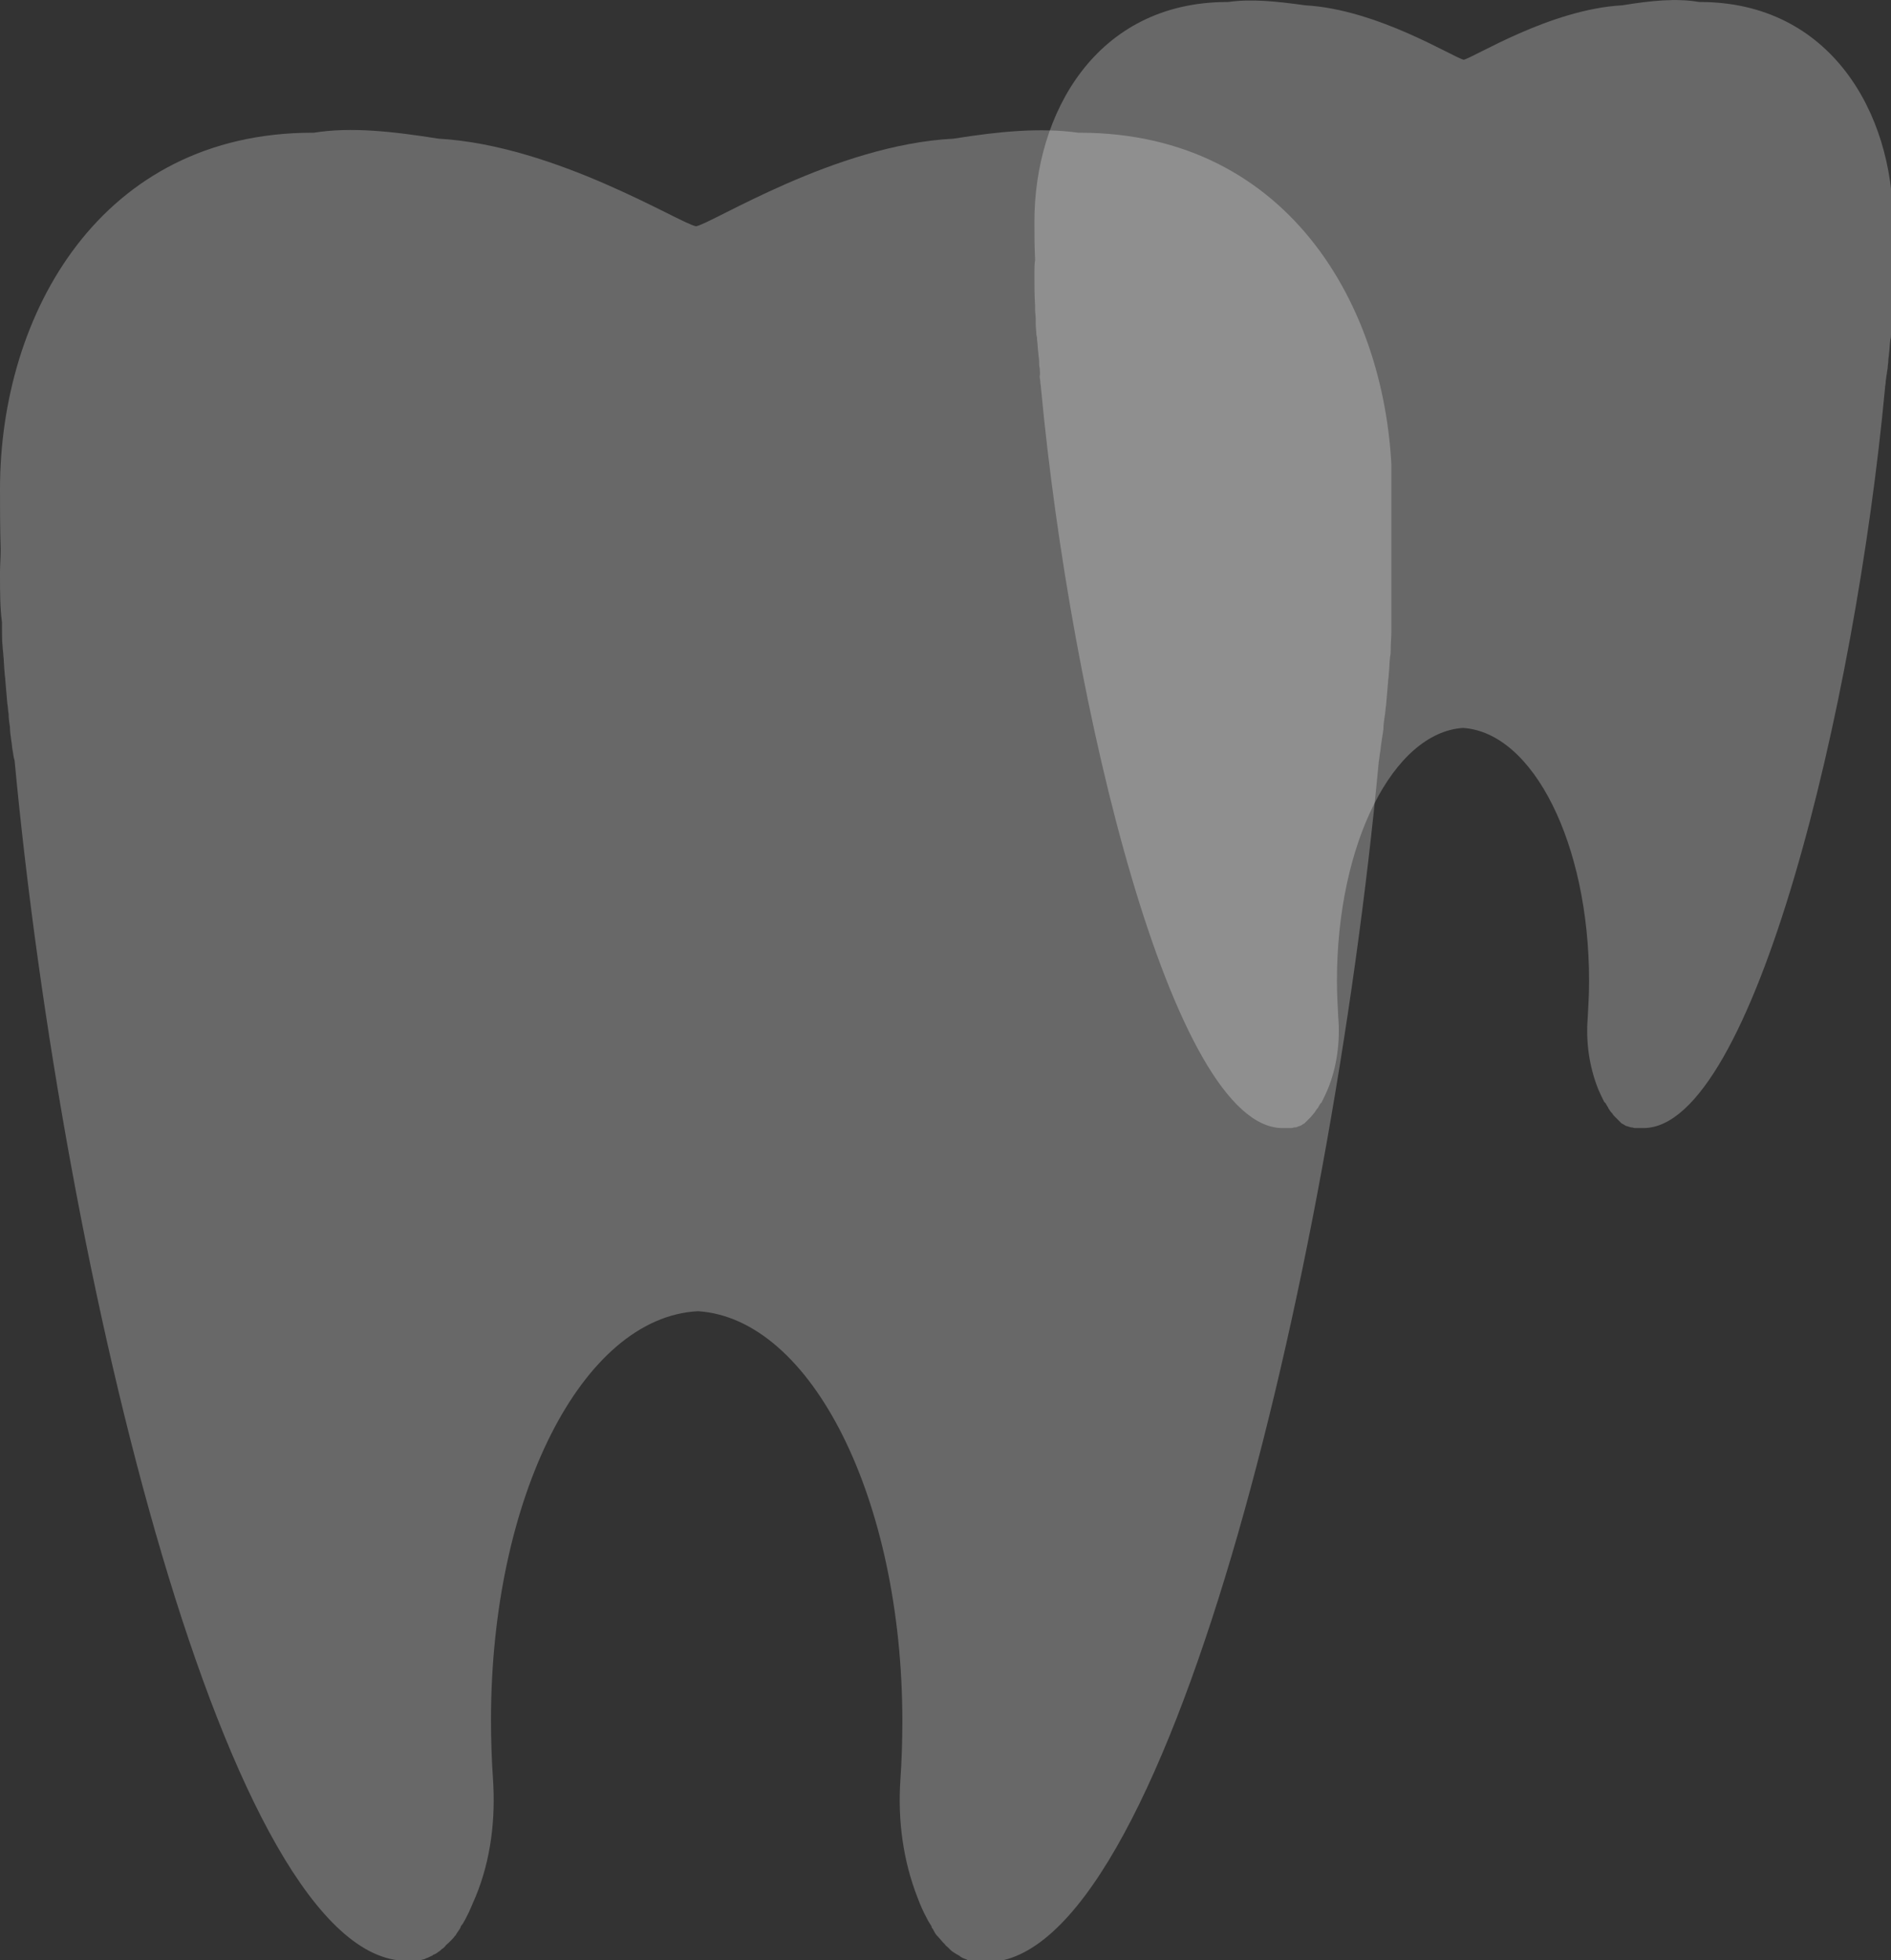 <svg xmlns="http://www.w3.org/2000/svg" xmlns:xlink="http://www.w3.org/1999/xlink" id="katman_1" x="0px" y="0px" width="285px" height="295.4px" viewBox="0 0 285 295.4" xml:space="preserve"><rect x="0" y="0" width="285" height="295.4" fill="#333333" stroke="none"/><g opacity="0.26">	<g>		<defs>			<rect id="SVGID_1_" x="155.8" width="129.2" height="170.1"></rect>		</defs>		<clipPath id="SVGID_2_">			<use xlink:href="#SVGID_1_"></use>		</clipPath>		<path clip-path="url(#SVGID_2_)" fill="#FFFFFF" d="M156.7,55.5c-0.1-0.4-0.1-0.8-0.1-1.2c0-0.3-0.1-0.7-0.1-1   c-0.1-0.7-0.1-1.4-0.2-2.1c0-0.2,0-0.4-0.1-0.7c0-0.5-0.1-1.1-0.1-1.6c0-0.2,0-0.5,0-0.7c0-0.6-0.1-1.1-0.1-1.6c0-0.2,0-0.4,0-0.6   c-0.1-1.5-0.1-3-0.1-4.5c0-0.1,0-0.2,0-0.3c0-0.7,0-1.3,0.1-2c0-0.1,0-0.1,0-0.2c-0.1-1.9-0.1-3.8-0.1-5.6   c0-16.3,9.3-33.1,29.1-33.1h0.1c3.5-0.5,7.3-0.1,11.6,0.5c10.9,0.6,22.4,7.9,23.9,8.2c1.5-0.3,13-7.6,23.9-8.2   c4.3-0.7,8.1-1.1,11.6-0.5h0.1c19.7,0,29.1,16.8,29.1,33.1c0,1.8,0,3.7-0.1,5.6c0,0.1,0,0.1,0,0.2c0,0.7,0,1.3,0.1,2   c0,0.1,0,0.2,0,0.3c0,1.5,0,3-0.1,4.5c0,0.2,0,0.4,0,0.6c0,0.5-0.1,1.1-0.1,1.6c0,0.2,0,0.5,0,0.7c0,0.5-0.1,1.1-0.1,1.6   c0,0.2,0,0.4-0.1,0.7c-0.1,0.7-0.1,1.4-0.2,2.1c0,0.3-0.1,0.7-0.1,1c0,0.4-0.1,0.8-0.1,1.2c-0.1,0.4-0.1,0.8-0.2,1.2   c0,0.3-0.1,0.6-0.1,0.9c0,0.3-0.1,0.6-0.1,0.9c-4.5,48.1-19.9,111.5-36.4,111.5h0h0c0,0-0.1,0-0.1,0c-0.1,0-0.2,0-0.4,0   c-0.1,0-0.1,0-0.2,0c-0.1,0-0.2,0-0.4,0c0,0-0.1,0-0.1,0c0,0,0,0-0.1,0c-0.2,0-0.3-0.1-0.5-0.1c0,0-0.1,0-0.1,0   c-0.2-0.1-0.4-0.1-0.6-0.2c0,0,0,0-0.1,0c-0.2-0.1-0.3-0.2-0.5-0.3c-0.1,0-0.1-0.1-0.2-0.1c-0.1-0.1-0.2-0.2-0.3-0.3   c-0.1-0.1-0.1-0.1-0.2-0.2c-0.1-0.1-0.2-0.2-0.3-0.3c-0.1-0.1-0.1-0.1-0.2-0.2c-0.1-0.1-0.3-0.3-0.4-0.5c0,0-0.1-0.1-0.1-0.1   c-0.2-0.2-0.3-0.4-0.5-0.7c0-0.1-0.1-0.2-0.1-0.2c-0.1-0.2-0.2-0.3-0.3-0.5c0,0,0-0.1-0.1-0.1c0,0,0-0.1-0.1-0.1   c-0.3-0.6-0.6-1.2-0.9-1.9c-1.4-3.5-1.9-7.2-1.6-10.9c0.1-1.8,0.2-3.6,0.2-5.5c0-20.6-8.4-37.4-19-38.1c-10.5,0.7-19,17.4-19,38.1   c0,1.9,0.1,3.7,0.2,5.5c0.3,3.7-0.2,7.5-1.6,10.9c-0.3,0.7-0.6,1.3-0.9,1.9c0,0,0,0.1-0.1,0.1c0,0,0,0.1-0.1,0.1   c-0.1,0.2-0.2,0.4-0.3,0.5c0,0.1-0.1,0.2-0.1,0.2c-0.2,0.2-0.3,0.4-0.5,0.7c0,0-0.1,0.1-0.1,0.1c-0.1,0.2-0.3,0.3-0.4,0.5   c-0.1,0.1-0.1,0.1-0.2,0.2c-0.1,0.1-0.2,0.2-0.3,0.3c-0.1,0.1-0.1,0.1-0.2,0.2c-0.1,0.1-0.2,0.2-0.3,0.3c-0.1,0-0.1,0.1-0.2,0.1   c-0.1,0.1-0.3,0.2-0.5,0.3c0,0,0,0-0.1,0c-0.2,0.1-0.4,0.2-0.6,0.2c0,0-0.1,0-0.1,0c-0.1,0-0.3,0.1-0.5,0.1c0,0,0,0-0.1,0   c0,0-0.1,0-0.1,0c-0.1,0-0.2,0-0.4,0c-0.1,0-0.1,0-0.2,0c-0.1,0-0.2,0-0.4,0c0,0-0.1,0-0.1,0h0h0c-16.6,0-31.9-63.5-36.4-111.5   c0-0.3-0.1-0.6-0.1-0.9c0-0.3-0.1-0.6-0.1-0.9C156.8,56.3,156.7,55.9,156.7,55.5"></path>	</g></g><g opacity="0.26">	<g>		<defs>			<rect id="SVGID_3_" y="19.5" width="209.7" height="275.9"></rect>		</defs>		<clipPath id="SVGID_4_">			<use xlink:href="#SVGID_3_"></use>		</clipPath>		<path clip-path="url(#SVGID_4_)" fill="#FFFFFF" d="M1.5,109.6c-0.1-0.7-0.2-1.3-0.2-2c-0.1-0.5-0.1-1.1-0.2-1.6   c-0.1-1.2-0.2-2.3-0.3-3.5c0-0.4-0.1-0.7-0.1-1.1c-0.1-0.9-0.1-1.8-0.2-2.7c0-0.4-0.1-0.8-0.1-1.2c-0.1-0.9-0.1-1.8-0.1-2.7   c0-0.3,0-0.6,0-1C0,91.6,0,89.1,0,86.7c0-0.2,0-0.3,0-0.5c0-1.1,0.1-2.1,0.1-3.2c0-0.1,0-0.2,0-0.3C0,79.6,0,76.6,0,73.7   c0-26.4,15.2-53.7,47.1-53.7h0.2c5.6-0.9,11.9-0.2,18.8,0.9c17.7,1,36.4,12.8,38.8,13.2c2.4-0.4,21-12.3,38.8-13.2   c6.9-1.1,13.1-1.7,18.8-0.9h0.2c32,0,47.1,27.3,47.1,53.7c0,2.9,0,6-0.1,9.1c0,0.1,0,0.2,0,0.3c0,1.1,0.1,2.1,0.1,3.2   c0,0.2,0,0.3,0,0.5c0,2.4,0,4.8-0.1,7.3c0,0.3,0,0.6,0,1c0,0.9-0.1,1.8-0.1,2.7c0,0.4,0,0.8-0.1,1.2c-0.1,0.9-0.1,1.8-0.2,2.7   c0,0.4-0.1,0.7-0.1,1.1c-0.1,1.2-0.2,2.3-0.3,3.5c-0.1,0.5-0.1,1.1-0.2,1.6c-0.1,0.7-0.2,1.3-0.2,2c-0.1,0.7-0.2,1.3-0.3,2   c-0.1,0.5-0.1,1-0.2,1.5c-0.1,0.5-0.1,0.9-0.2,1.4c-7.3,78-32.2,180.9-59.1,180.9h-0.1h0c-0.1,0-0.1,0-0.2,0c-0.2,0-0.4,0-0.6,0   c-0.1,0-0.2,0-0.3,0c-0.2,0-0.4,0-0.6-0.1c-0.1,0-0.1,0-0.2,0c0,0-0.1,0-0.1,0c-0.2,0-0.5-0.1-0.7-0.2c-0.1,0-0.1,0-0.2-0.1   c-0.3-0.1-0.6-0.2-0.9-0.4c0,0-0.1,0-0.1-0.1c-0.2-0.1-0.5-0.3-0.7-0.4c-0.1-0.1-0.2-0.1-0.3-0.2c-0.2-0.1-0.4-0.3-0.5-0.4   c-0.1-0.1-0.2-0.2-0.3-0.3c-0.2-0.2-0.4-0.3-0.5-0.5c-0.1-0.1-0.2-0.2-0.3-0.3c-0.2-0.2-0.4-0.5-0.7-0.8c0-0.1-0.1-0.1-0.1-0.1   c-0.3-0.3-0.5-0.7-0.7-1.1c-0.1-0.1-0.2-0.2-0.2-0.4c-0.2-0.3-0.3-0.5-0.5-0.8c0-0.1-0.1-0.1-0.1-0.2c0-0.1-0.1-0.1-0.1-0.2   c-0.5-0.9-1-2-1.4-3.1c-2.2-5.6-3-11.7-2.6-17.7c0.2-2.9,0.3-5.9,0.3-8.9c0-33.5-13.7-60.7-30.8-61.8   C87.7,198.5,74,225.7,74,259.2c0,3,0.1,6,0.3,8.9c0.4,6-0.3,12.1-2.6,17.7c-0.5,1.1-0.9,2.2-1.4,3.1c0,0.1-0.1,0.1-0.1,0.2   c0,0.1-0.1,0.1-0.1,0.2c-0.2,0.3-0.3,0.6-0.5,0.8c-0.1,0.1-0.2,0.3-0.2,0.4c-0.2,0.4-0.5,0.7-0.7,1.1c0,0.1-0.1,0.1-0.1,0.1   c-0.2,0.3-0.4,0.5-0.7,0.8c-0.1,0.1-0.2,0.2-0.3,0.3c-0.2,0.2-0.4,0.3-0.5,0.5c-0.1,0.1-0.2,0.2-0.3,0.3c-0.2,0.1-0.4,0.3-0.5,0.4   c-0.1,0.1-0.2,0.1-0.3,0.2c-0.2,0.2-0.5,0.3-0.7,0.4c0,0-0.1,0-0.1,0.1c-0.3,0.1-0.6,0.3-0.9,0.4c-0.1,0-0.1,0-0.2,0.1   c-0.2,0.1-0.5,0.1-0.7,0.2c0,0-0.1,0-0.1,0c-0.1,0-0.1,0-0.2,0c-0.2,0-0.4,0.1-0.6,0.1c-0.1,0-0.2,0-0.3,0c-0.2,0-0.4,0-0.6,0   c-0.1,0-0.1,0-0.2,0h0h-0.1c-26.9,0-51.8-103-59.1-180.9C2,114,2,113.5,1.9,113.1c-0.1-0.5-0.1-1-0.2-1.5   C1.6,110.9,1.5,110.2,1.5,109.6"></path>	</g></g></svg>